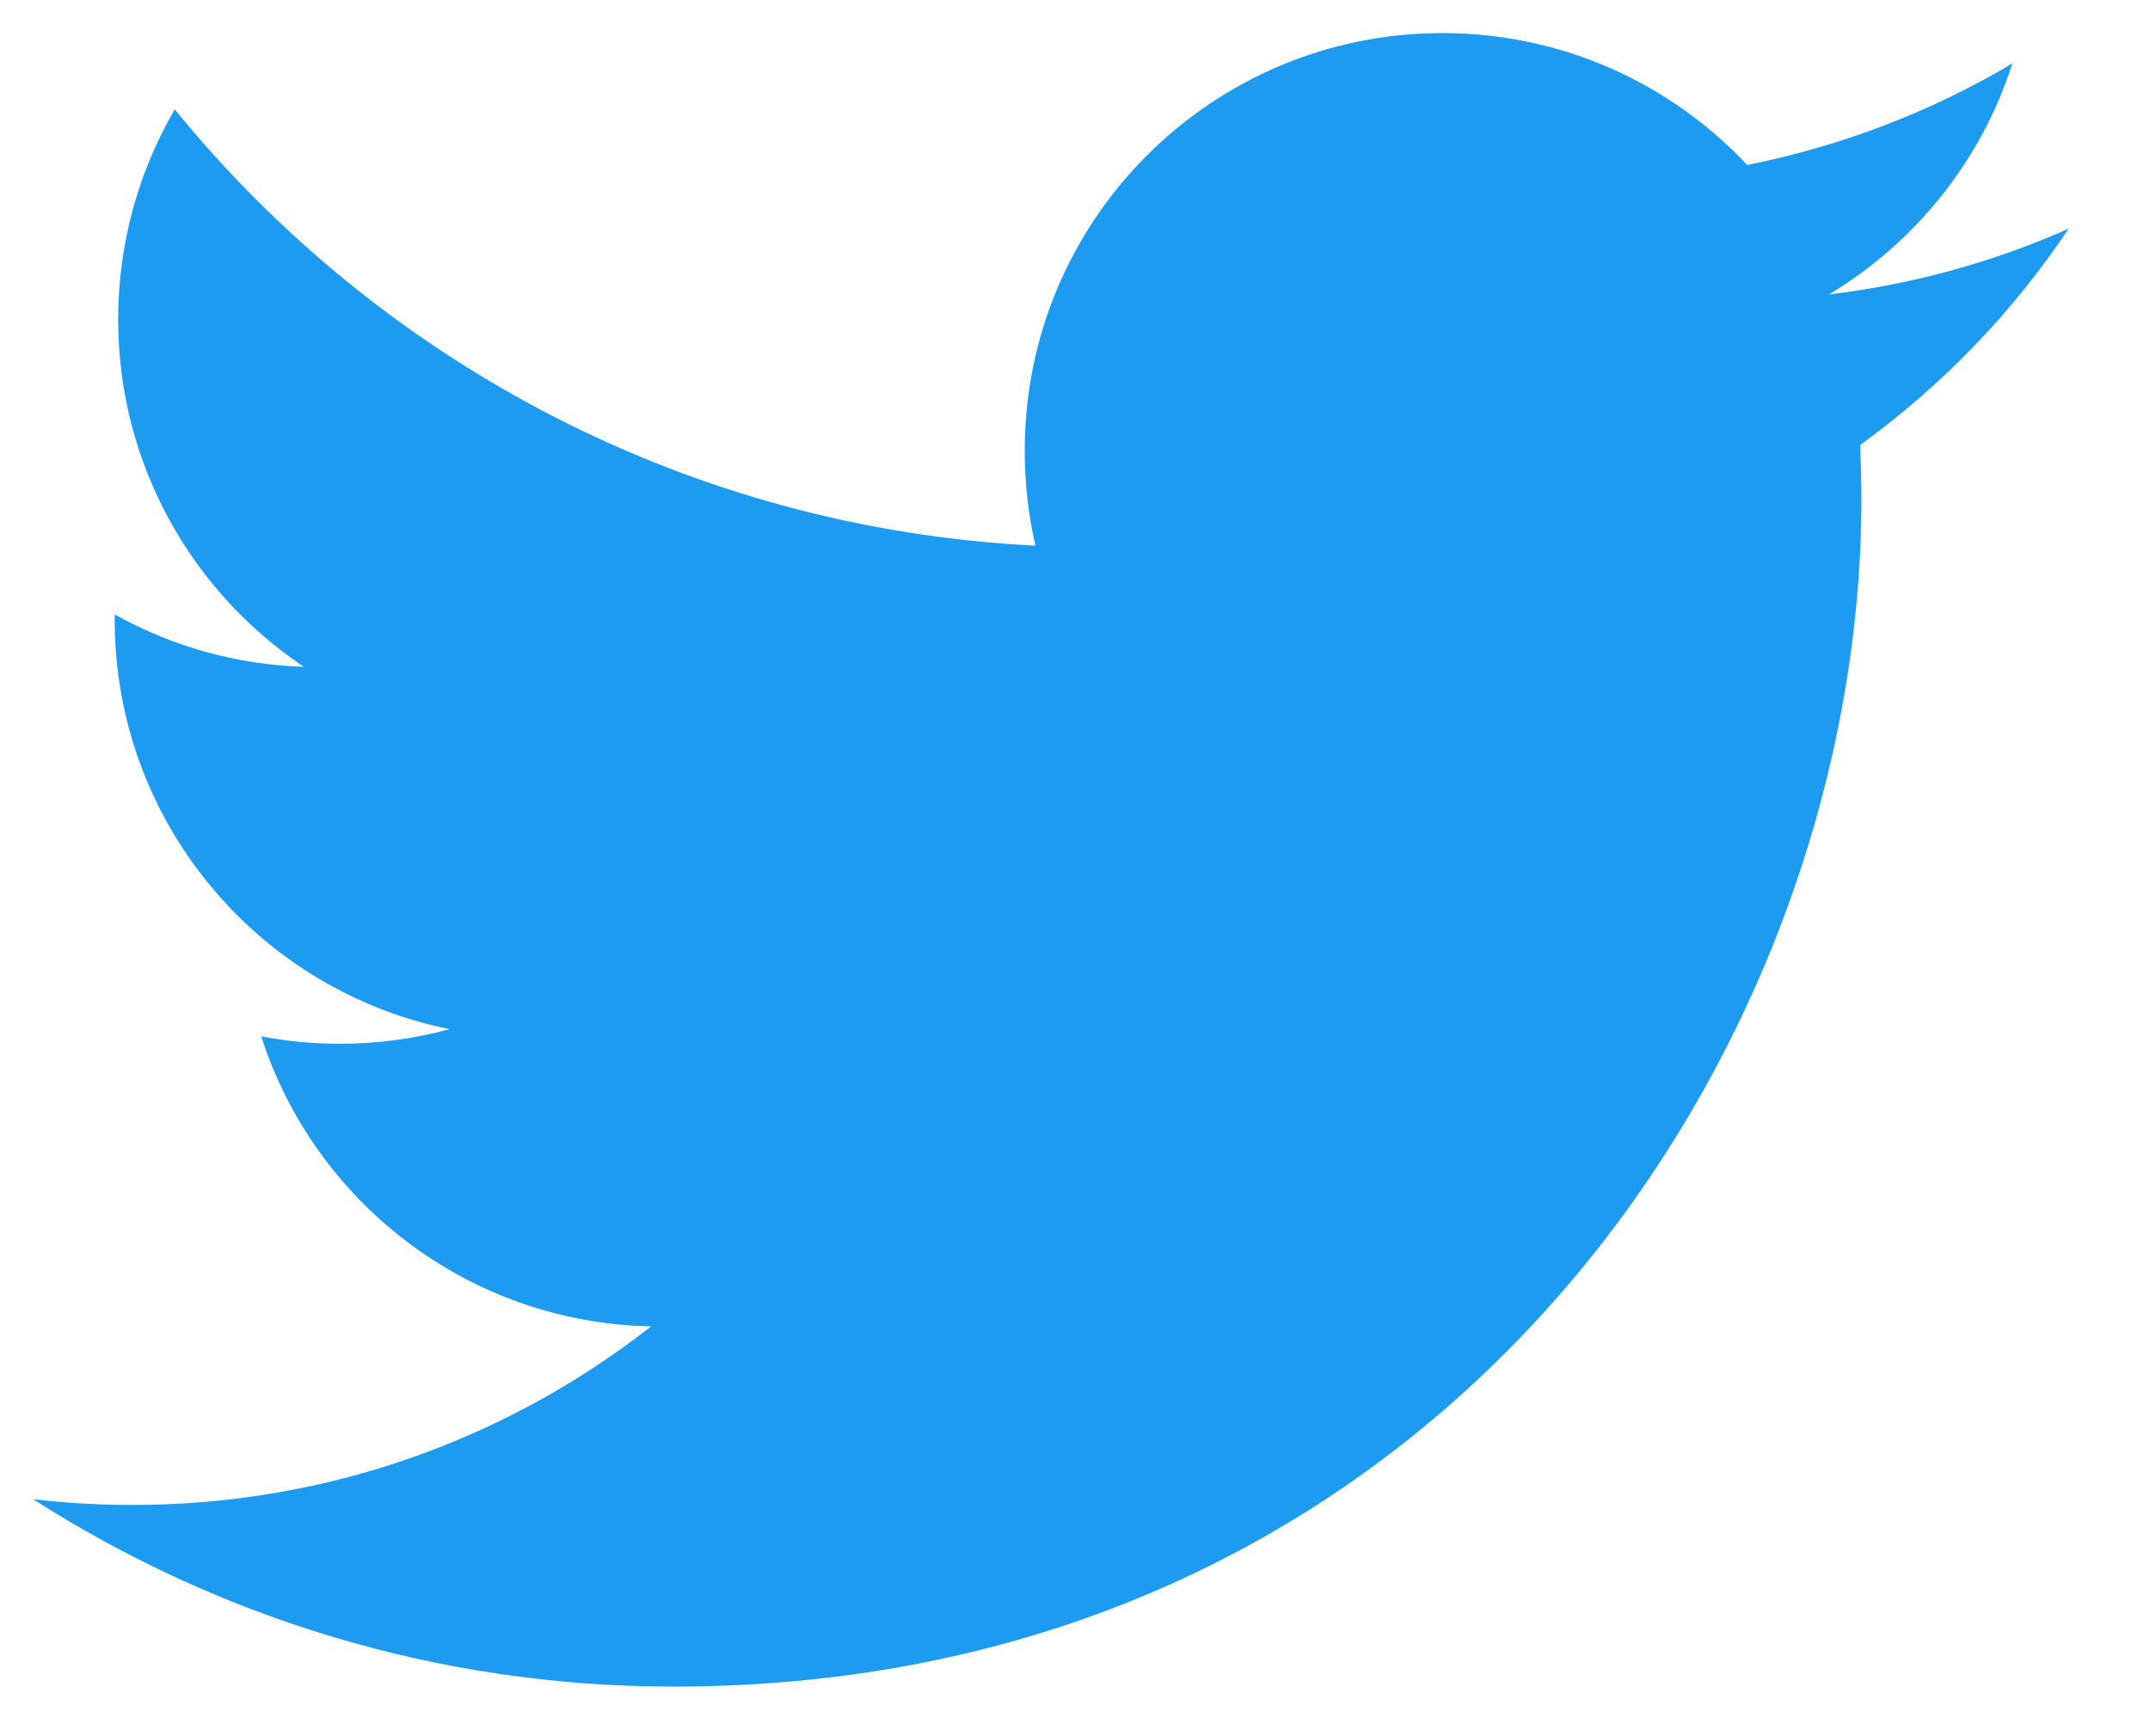 <svg width="26" height="21" viewBox="0 0 26 21" fill="none" xmlns="http://www.w3.org/2000/svg">
<path d="M25.016 2.766C24.11 3.168 23.137 3.438 22.116 3.562C23.159 2.937 23.958 1.947 24.335 0.768C23.359 1.348 22.276 1.767 21.128 1.995C20.209 1.013 18.895 0.4 17.444 0.4C14.653 0.4 12.392 2.659 12.392 5.449C12.392 5.846 12.437 6.231 12.521 6.6C8.324 6.389 4.602 4.38 2.113 1.323C1.68 2.068 1.429 2.937 1.429 3.863C1.429 5.615 2.321 7.159 3.674 8.065C2.847 8.04 2.068 7.812 1.387 7.432V7.497C1.387 9.944 3.128 11.984 5.438 12.448C5.016 12.563 4.569 12.625 4.107 12.625C3.781 12.625 3.466 12.594 3.159 12.535C3.801 14.54 5.666 16 7.874 16.043C6.147 17.396 3.972 18.203 1.604 18.203C1.196 18.203 0.797 18.18 0.4 18.133C2.636 19.564 5.289 20.4 8.141 20.4C17.429 20.4 22.51 12.707 22.51 6.034C22.51 5.815 22.504 5.598 22.495 5.382C23.483 4.667 24.341 3.778 25.016 2.766Z" fill="#1D9BF0"/>
</svg>
